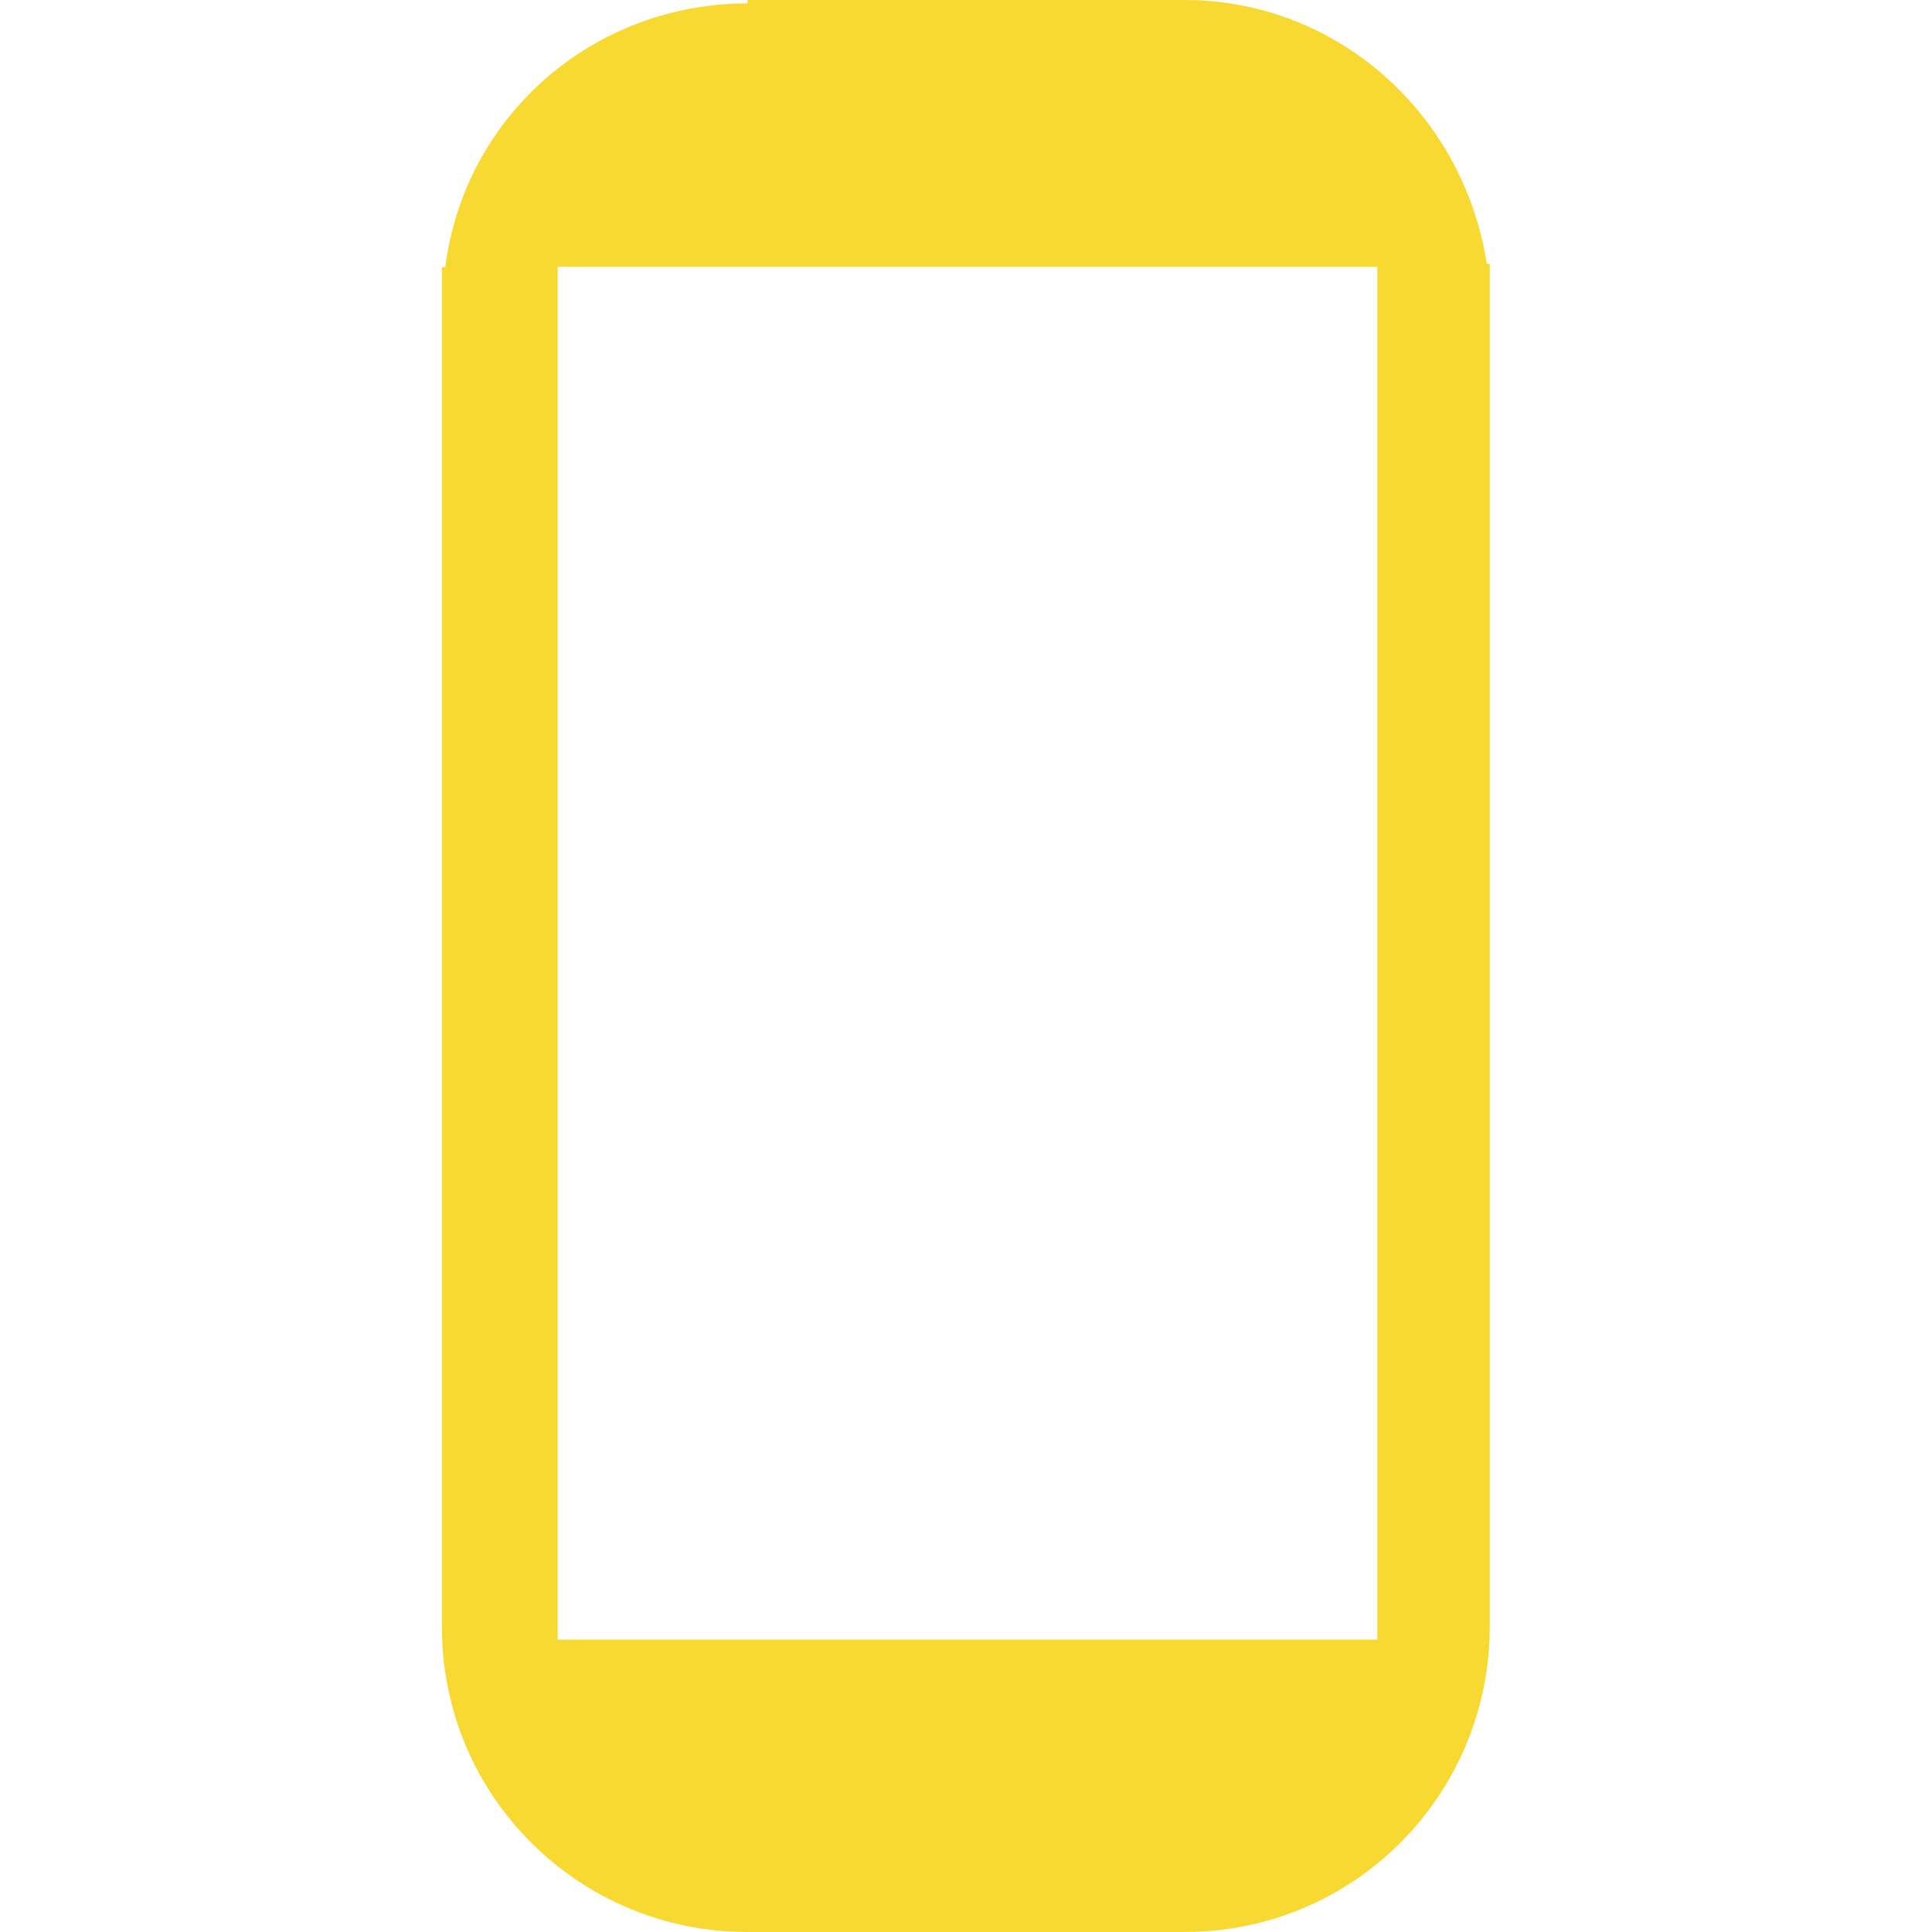 <?xml version="1.0" encoding="UTF-8"?> <!-- Generator: Adobe Illustrator 24.1.1, SVG Export Plug-In . SVG Version: 6.00 Build 0) --> <svg xmlns="http://www.w3.org/2000/svg" xmlns:xlink="http://www.w3.org/1999/xlink" id="Layer_1" x="0px" y="0px" viewBox="0 0 512 512" style="enable-background:new 0 0 512 512;" xml:space="preserve"> <style type="text/css"> .st0{fill:#f8d932;} </style> <g id="XMLID_2_"> <path id="XMLID_6_" class="st0" d="M198.1,0.9c-40.9,0-75,29.8-80.1,69.9h-0.9v11.9v197.6v150.8c0,45.2,36.6,80.9,80.9,80.9h115.9 c45.2,0,80.9-36.6,80.9-80.9V233.4V81.8V69.9H394C388,30.7,354.8,0,313.9,0H198.1V0.9z M147.8,70.7H365v363.8H147.8V70.7z"></path> </g> </svg> 